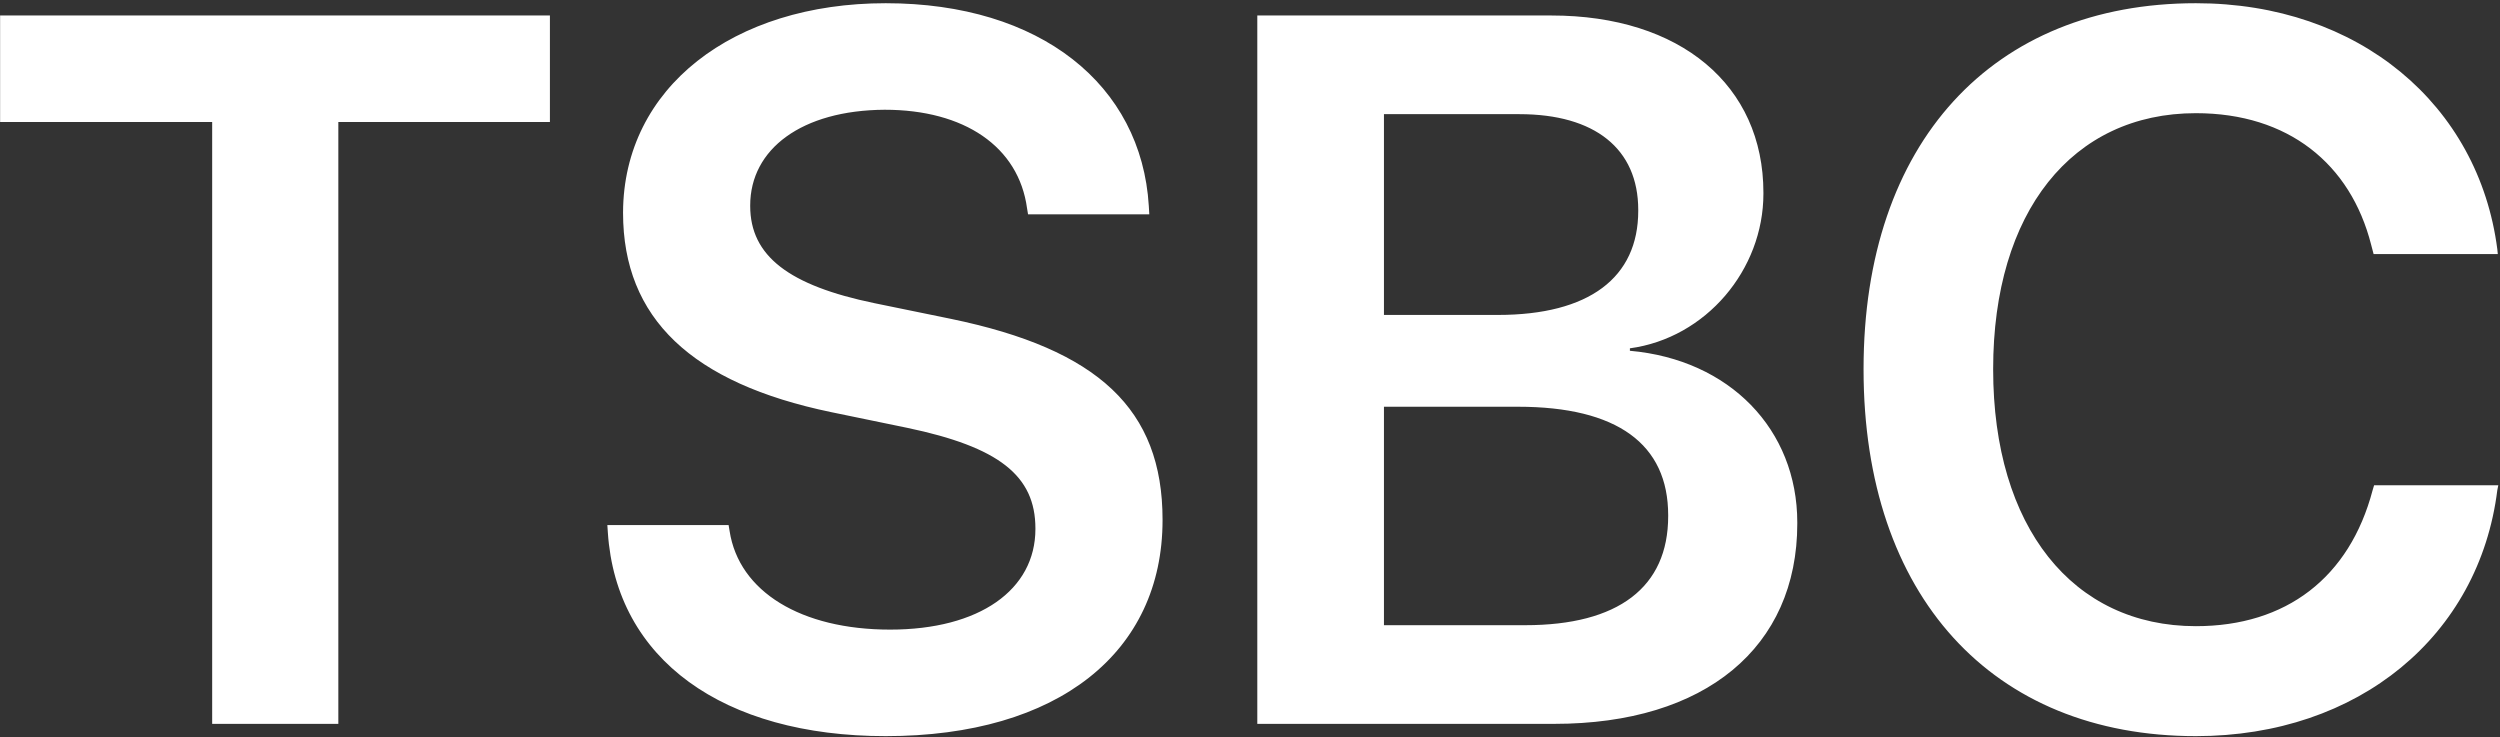 <svg width="746" height="220" viewBox="0 0 746 220" fill="none" xmlns="http://www.w3.org/2000/svg">
<rect x="0" y="0" width="746" height="220" fill="#333333" stroke="none"/>
<path d="M63.312 216V36.41H0.031V4.623H164.094V36.41H100.959V216H63.312ZM264.289 219.662C215.803 219.662 183.869 196.811 181.379 158.871L181.232 156.674H217.414L217.707 158.432C220.49 176.596 239.094 187.875 265.607 187.875C292.268 187.875 308.967 176.01 308.967 157.846V157.699C308.967 141.879 297.98 133.383 270.734 127.67L248.029 122.982C206.428 114.34 185.92 95.004 185.92 63.51V63.363C186.066 26.156 218.732 0.961 264.289 0.961C310.432 0.961 340.607 25.277 342.805 61.459L342.951 63.949H306.77L306.477 62.191C303.986 43.734 287.727 32.748 263.996 32.748C239.24 32.895 223.859 44.467 223.859 61.312V61.459C223.859 76.4 235.432 85.189 260.92 90.463L283.771 95.15C327.717 104.232 346.906 122.104 346.906 155.062V155.209C346.906 194.613 315.852 219.662 264.289 219.662ZM375.178 216V4.623H462.922C501.447 4.623 526.203 25.424 526.203 57.504V57.797C526.203 80.502 509.064 100.863 486.359 103.939V104.672C516.096 107.309 536.311 128.109 536.311 155.941V156.234C536.311 193.148 508.918 216 463.801 216H375.178ZM453.4 34.066H412.971V93.978H446.955C474.201 93.978 488.85 82.846 488.85 62.924V62.631C488.85 44.32 475.812 34.066 453.4 34.066ZM452.961 121.371H412.971V186.557H455.158C482.844 186.557 497.785 175.277 497.785 154.037V153.744C497.785 132.504 482.551 121.371 452.961 121.371ZM655.256 219.662C594.465 219.662 556.086 177.768 556.086 110.238V110.092C556.086 42.562 594.611 0.961 655.256 0.961C703.889 0.961 739.631 31.283 745.197 74.35L745.344 75.814H708.283L707.551 73.031C701.398 48.861 682.795 33.773 655.256 33.773C618.342 33.773 594.758 63.217 594.758 110.092V110.238C594.758 157.26 618.488 186.85 655.256 186.85C682.209 186.85 701.105 172.348 707.99 146.273L708.43 144.809H745.49L745.197 146.273C739.777 189.633 703.889 219.662 655.256 219.662Z" fill="white"/>
</svg>
